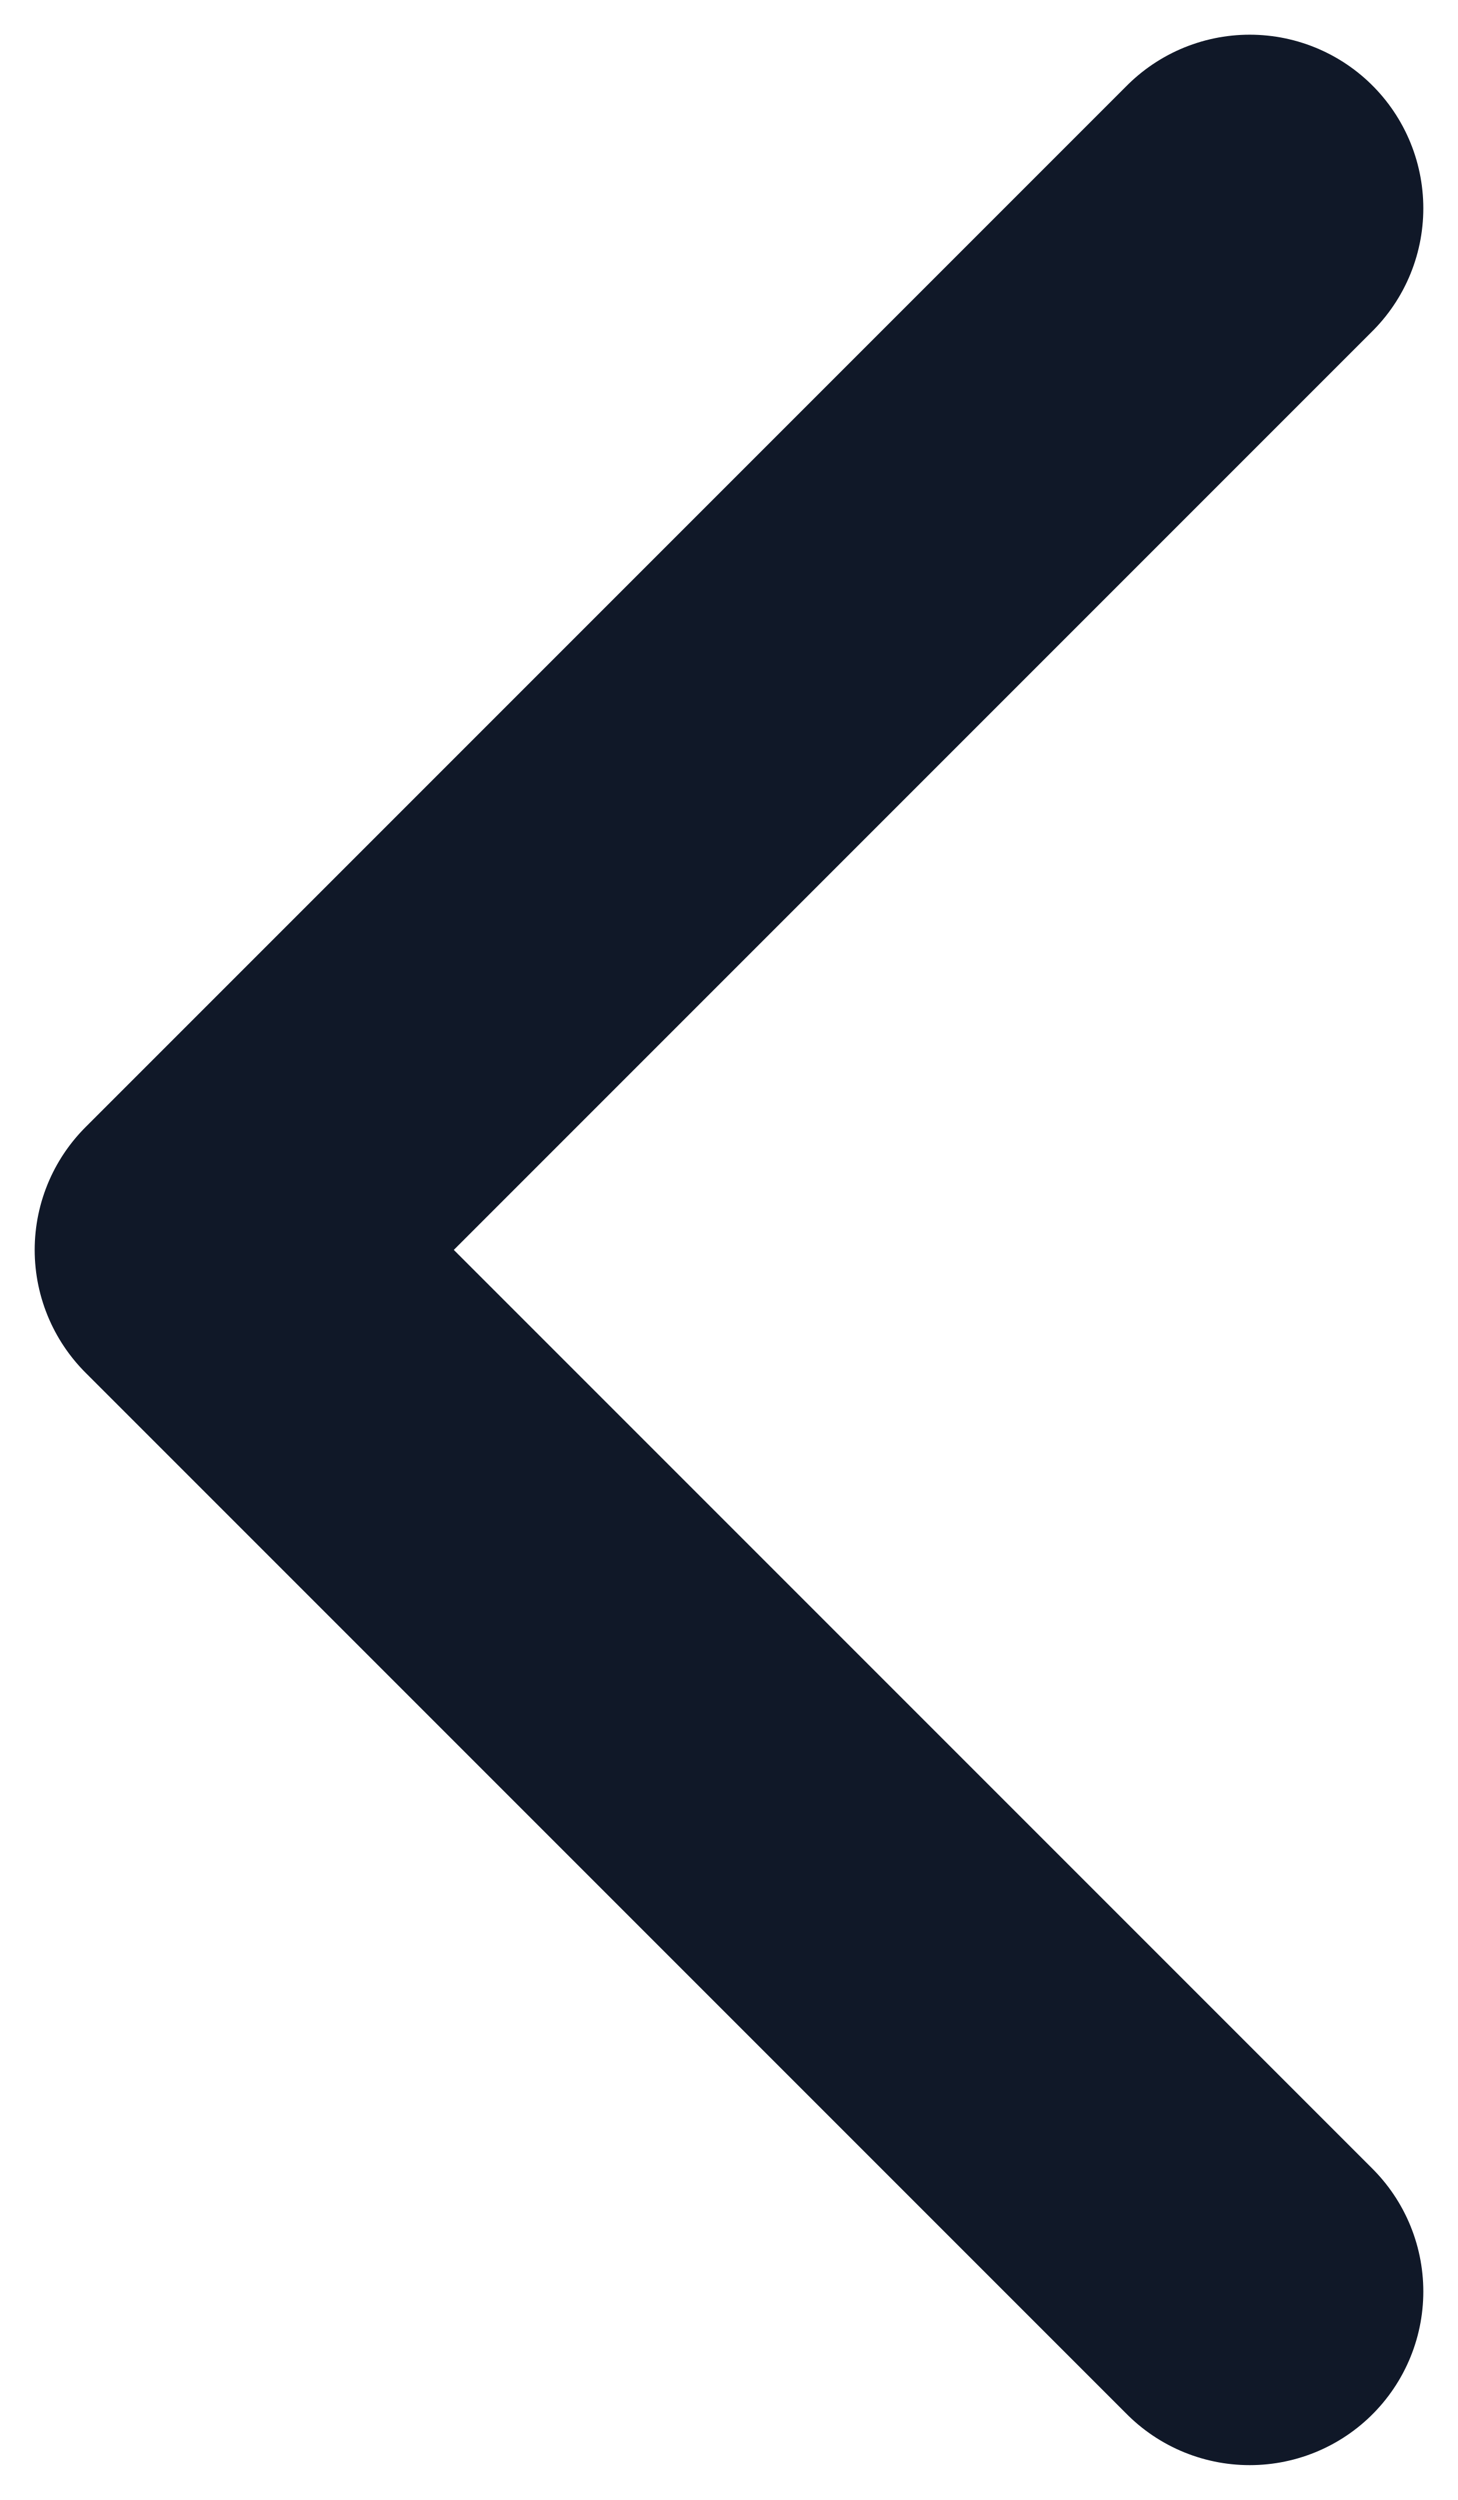 <svg width="7" height="12" viewBox="0 0 7 12" fill="none" xmlns="http://www.w3.org/2000/svg">
<path d="M6 1L1 6L6 11" stroke="#101828" stroke-width="1.667" stroke-linecap="round" stroke-linejoin="round"/>
</svg>
